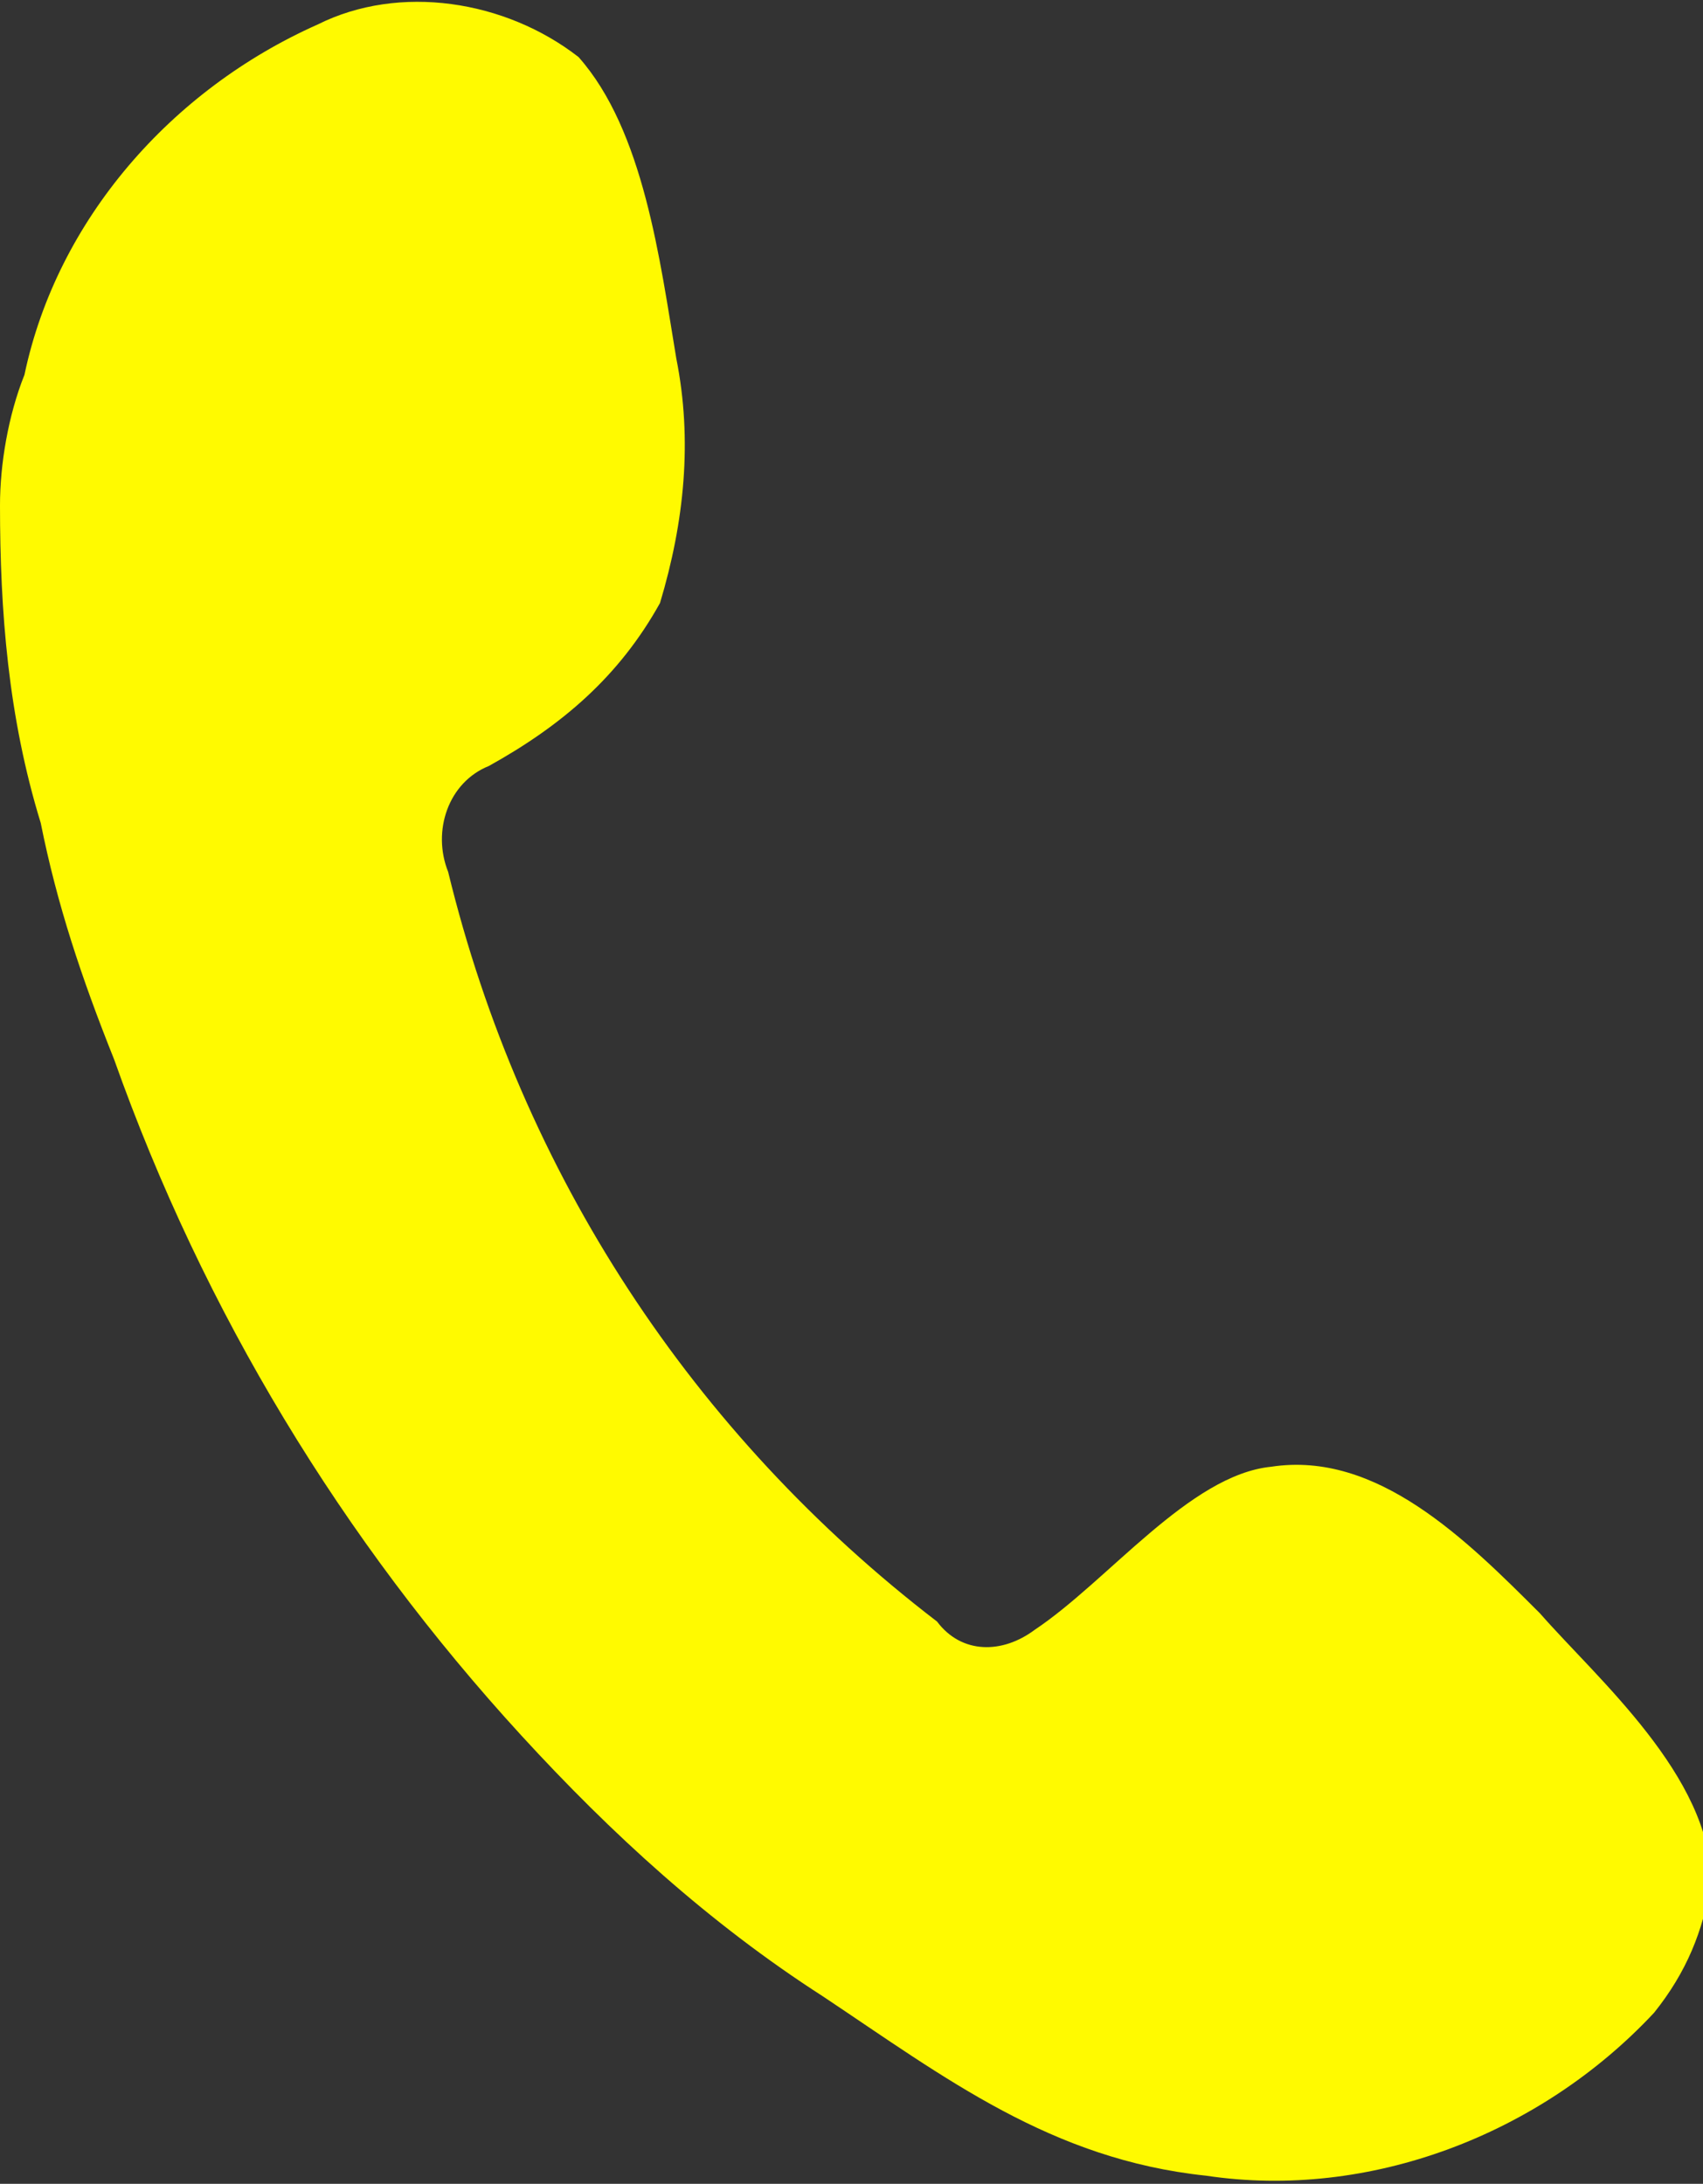 <?xml version="1.0" encoding="utf-8"?>
<!-- Generator: Adobe Illustrator 22.1.0, SVG Export Plug-In . SVG Version: 6.00 Build 0)  -->
<svg version="1.1" id="a15f6a9e-50df-4264-9b3c-2b24e3c38e63"
	 xmlns="http://www.w3.org/2000/svg" xmlns:xlink="http://www.w3.org/1999/xlink" x="0px" y="0px" viewBox="0 0 20.9 26.8"
	 style="enable-background:new 0 0 20.9 26.8;" xml:space="preserve">
<rect x="0" y="0" width="20.9" height="26.8" fill="#333333" stroke="none"/>
<style type="text/css">
	.st0{fill:#FFFA00;}
</style>
<title>icono telefono</title>
<path class="st0" d="M18.9,19.8c-0.9-0.9-2-2-3.3-1.8c-1,0.1-2,1.4-2.9,2c-0.4,0.3-0.9,0.3-1.2-0.1c-3-2.3-5.1-5.5-6-9.2
	c-0.2-0.5,0-1.1,0.5-1.3c0.9-0.5,1.6-1.1,2.1-2c0.3-1,0.4-2,0.2-3C8.1,3.2,7.9,1.6,7.1,0.7C6.2,0,4.9-0.2,3.9,0.3
	C2.1,1.1,0.7,2.7,0.3,4.6C0.1,5.1,0,5.7,0,6.2c0,1.3,0.1,2.6,0.5,3.9c0.2,1,0.5,1.9,0.9,2.9c1.1,3.1,2.8,5.9,5,8.3
	c1.1,1.2,2.3,2.3,3.7,3.2c1.5,1,2.8,2,4.7,2.2c2,0.3,4.1-0.5,5.5-2c0.4-0.5,0.6-1,0.7-1.6C21,21.8,19.6,20.6,18.9,19.8z"/>
</svg>
